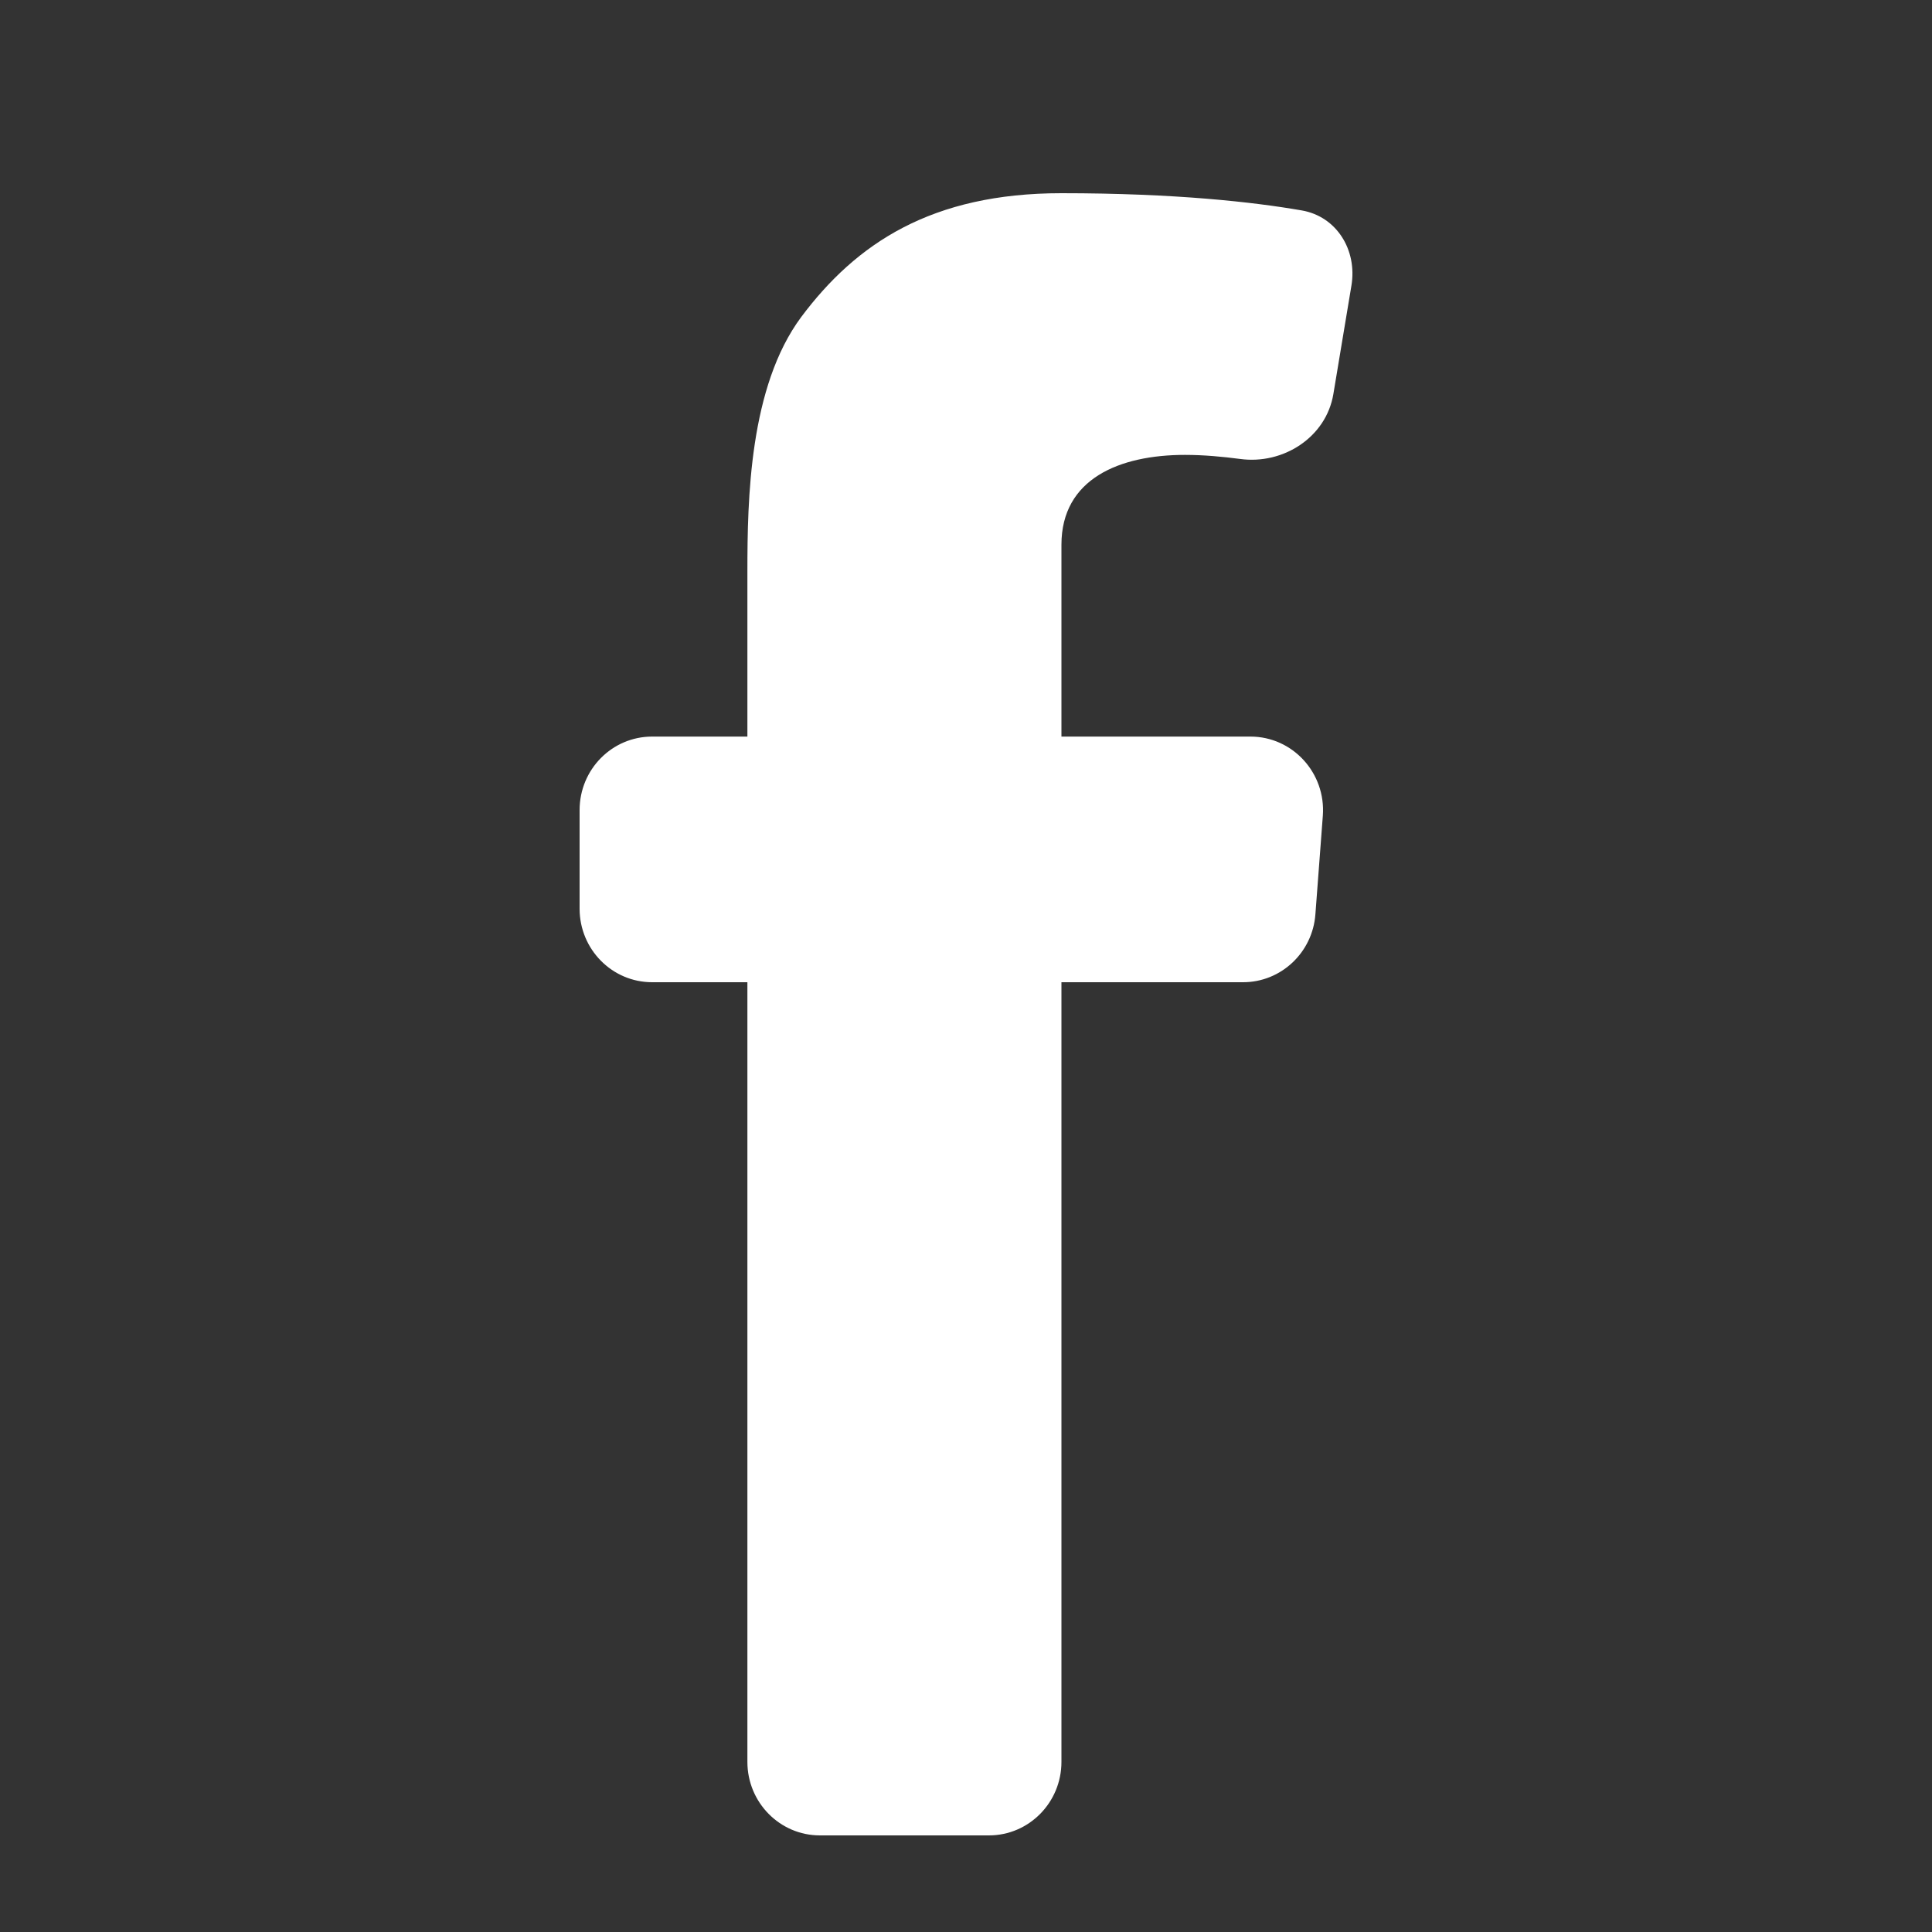 <svg width="20" height="20" viewBox="0 0 20 20" fill="none" xmlns="http://www.w3.org/2000/svg">
<rect x="0" y="0" width="20" height="20" fill="#333333" stroke="none"/>
<path d="M12.267 4.709C12.459 4.709 12.655 4.727 12.837 4.751C13.282 4.812 13.728 4.528 13.803 4.079L13.99 2.956C14.051 2.588 13.837 2.24 13.474 2.178C12.978 2.092 12.168 2 10.988 2C9.645 2 8.865 2.518 8.294 3.282C7.757 4.005 7.737 5.168 7.737 5.918V7.625H6.751C6.336 7.625 6 7.965 6 8.386V9.407C6 9.827 6.336 10.168 6.751 10.168H7.737V18.239C7.737 18.659 8.073 19 8.488 19H10.237C10.652 19 10.988 18.659 10.988 18.239V10.168H12.868C13.261 10.168 13.588 9.861 13.617 9.464L13.694 8.443C13.726 8.002 13.382 7.625 12.944 7.625H10.988V5.639C10.988 4.955 11.591 4.709 12.267 4.709Z" fill="white"/>
</svg>
